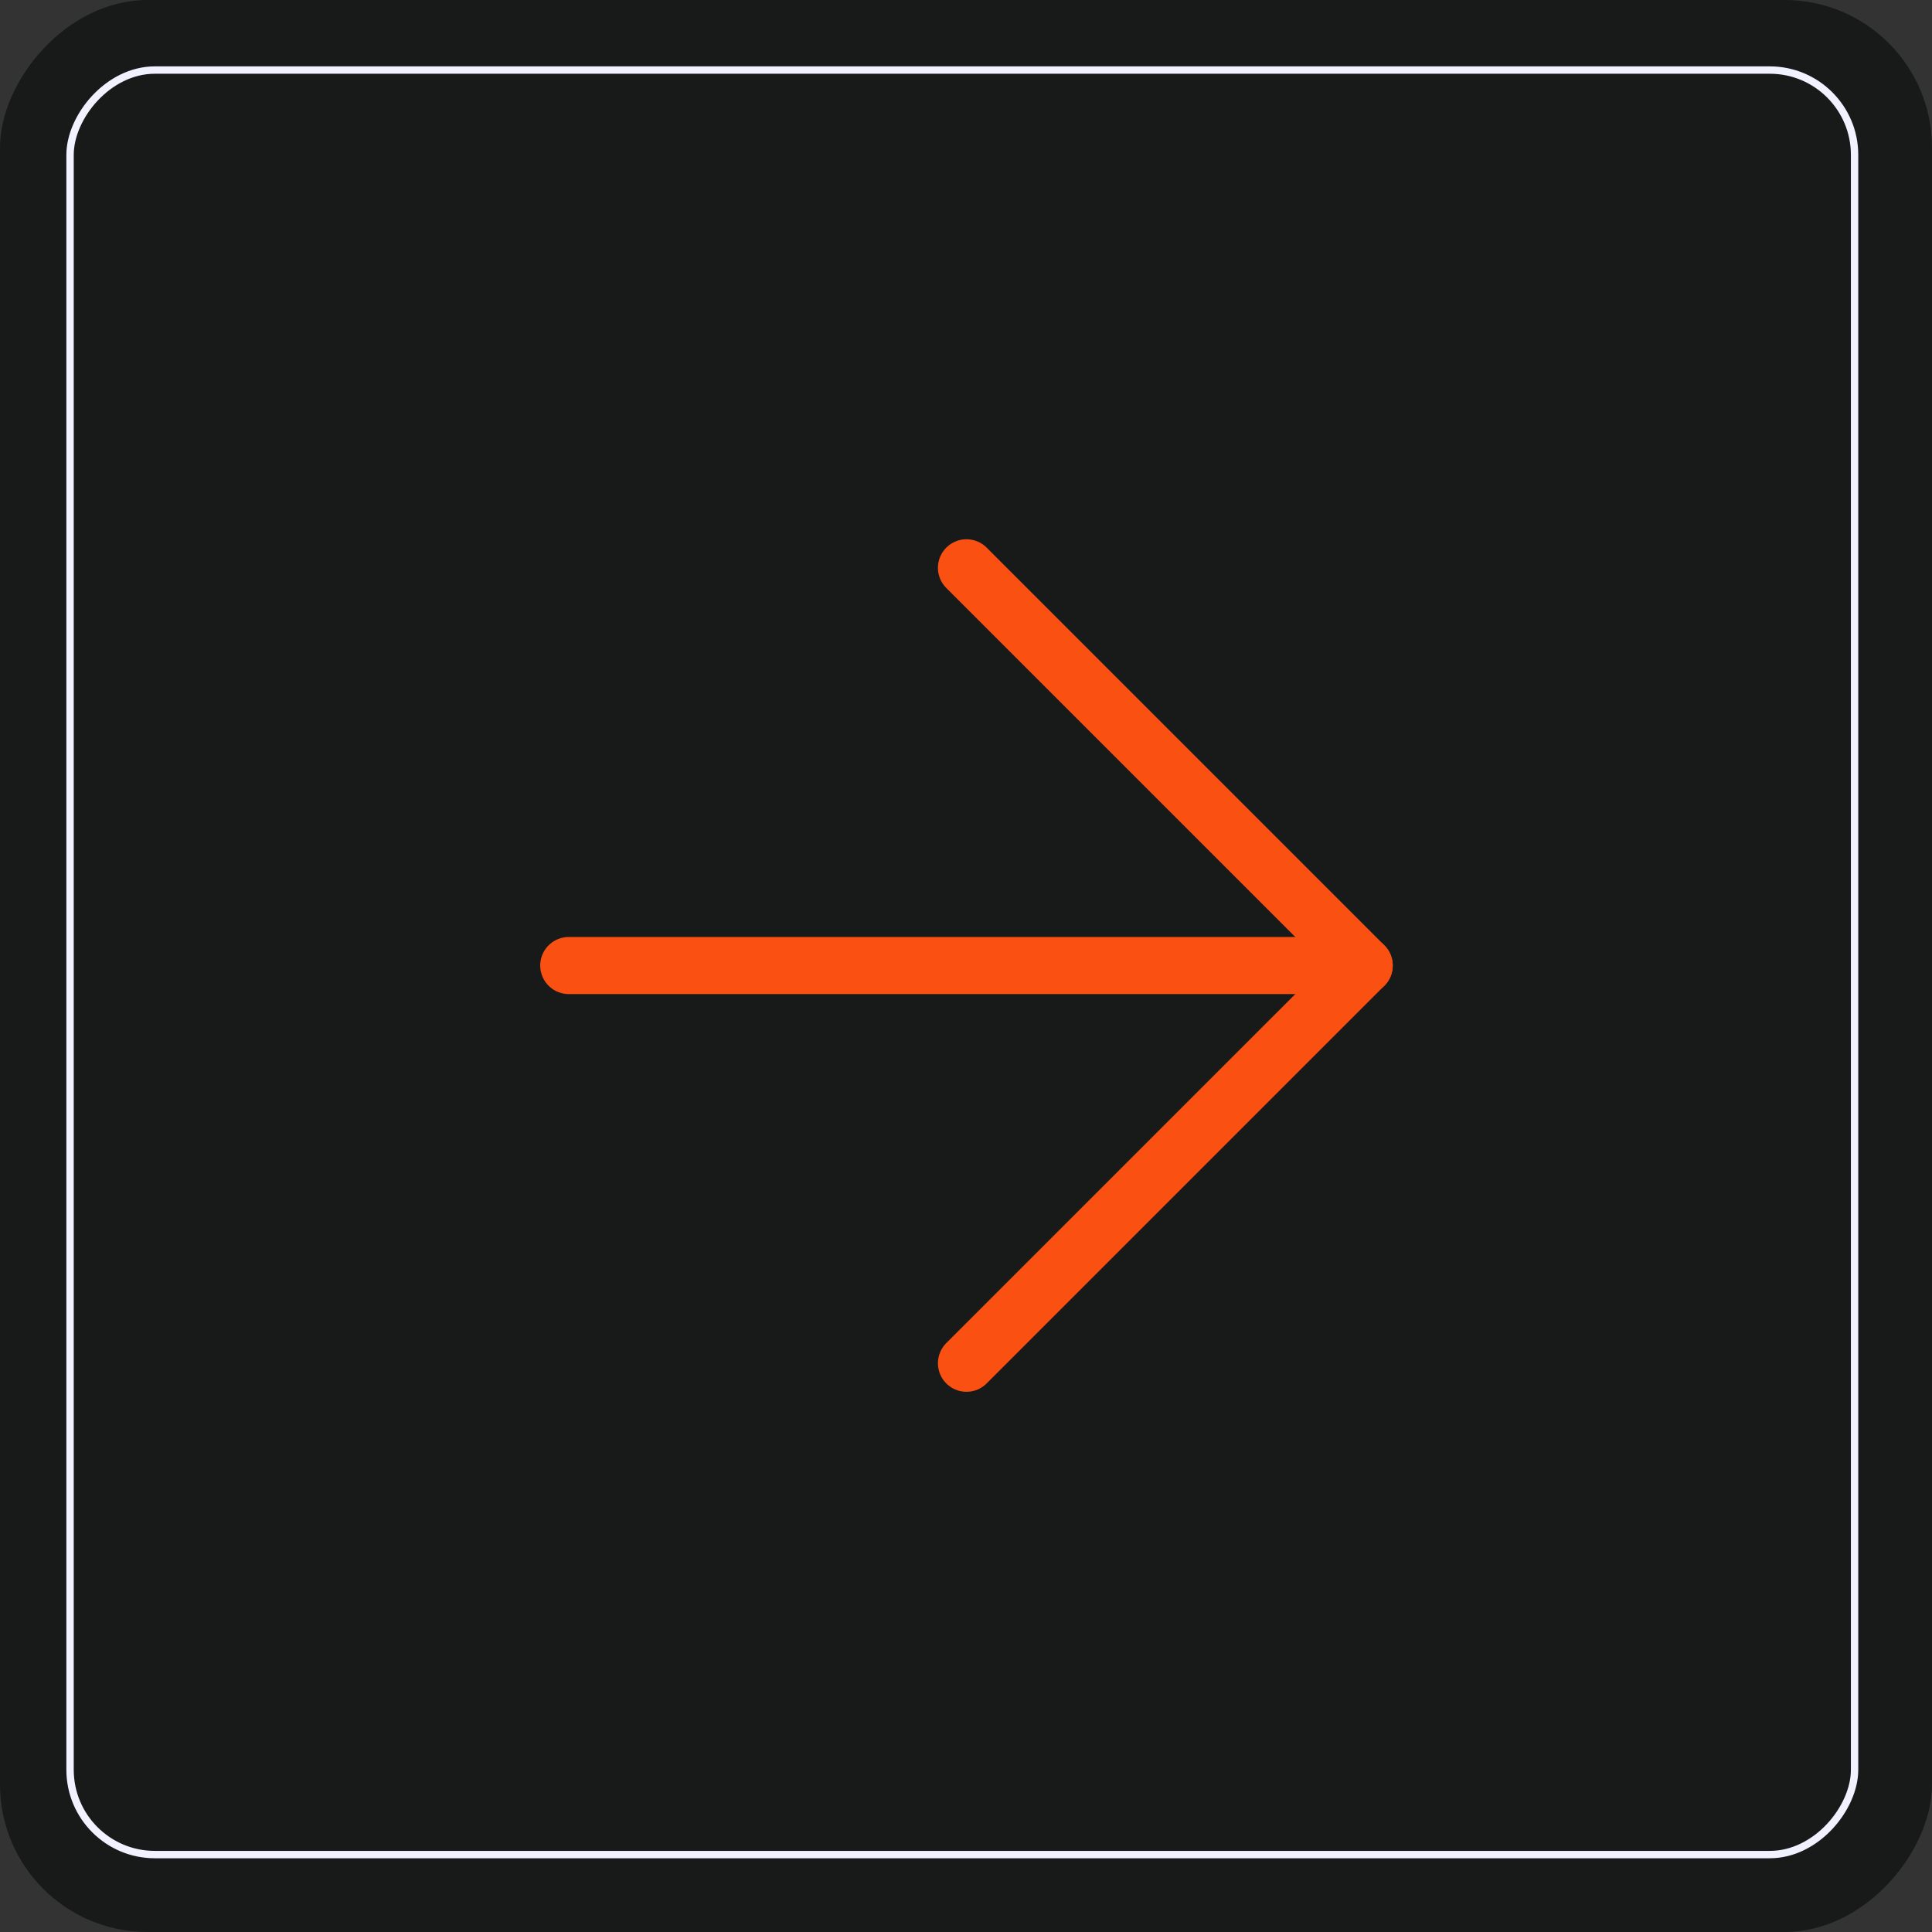 <?xml version="1.0" encoding="UTF-8"?> <svg xmlns="http://www.w3.org/2000/svg" width="262" height="262" viewBox="0 0 262 262" fill="none"><rect x="0" y="0" width="262" height="262" fill="#333333" stroke="none"/><rect width="262" height="262" rx="20" transform="matrix(-1 0 0 1 262 0)" fill="#181A19"></rect><rect x="-0.5" y="0.5" width="242" height="242" rx="11.5" transform="matrix(-1 0 0 1 251 9)" fill="#181A19" stroke="#F1F2FF"></rect><path d="M77.129 130.936H185" stroke="#FA5012" stroke-width="7.741" stroke-linecap="round" stroke-linejoin="round"></path><path d="M131.064 77L185 130.936L131.064 184.871" stroke="#FA5012" stroke-width="7.741" stroke-linecap="round" stroke-linejoin="round"></path></svg> 